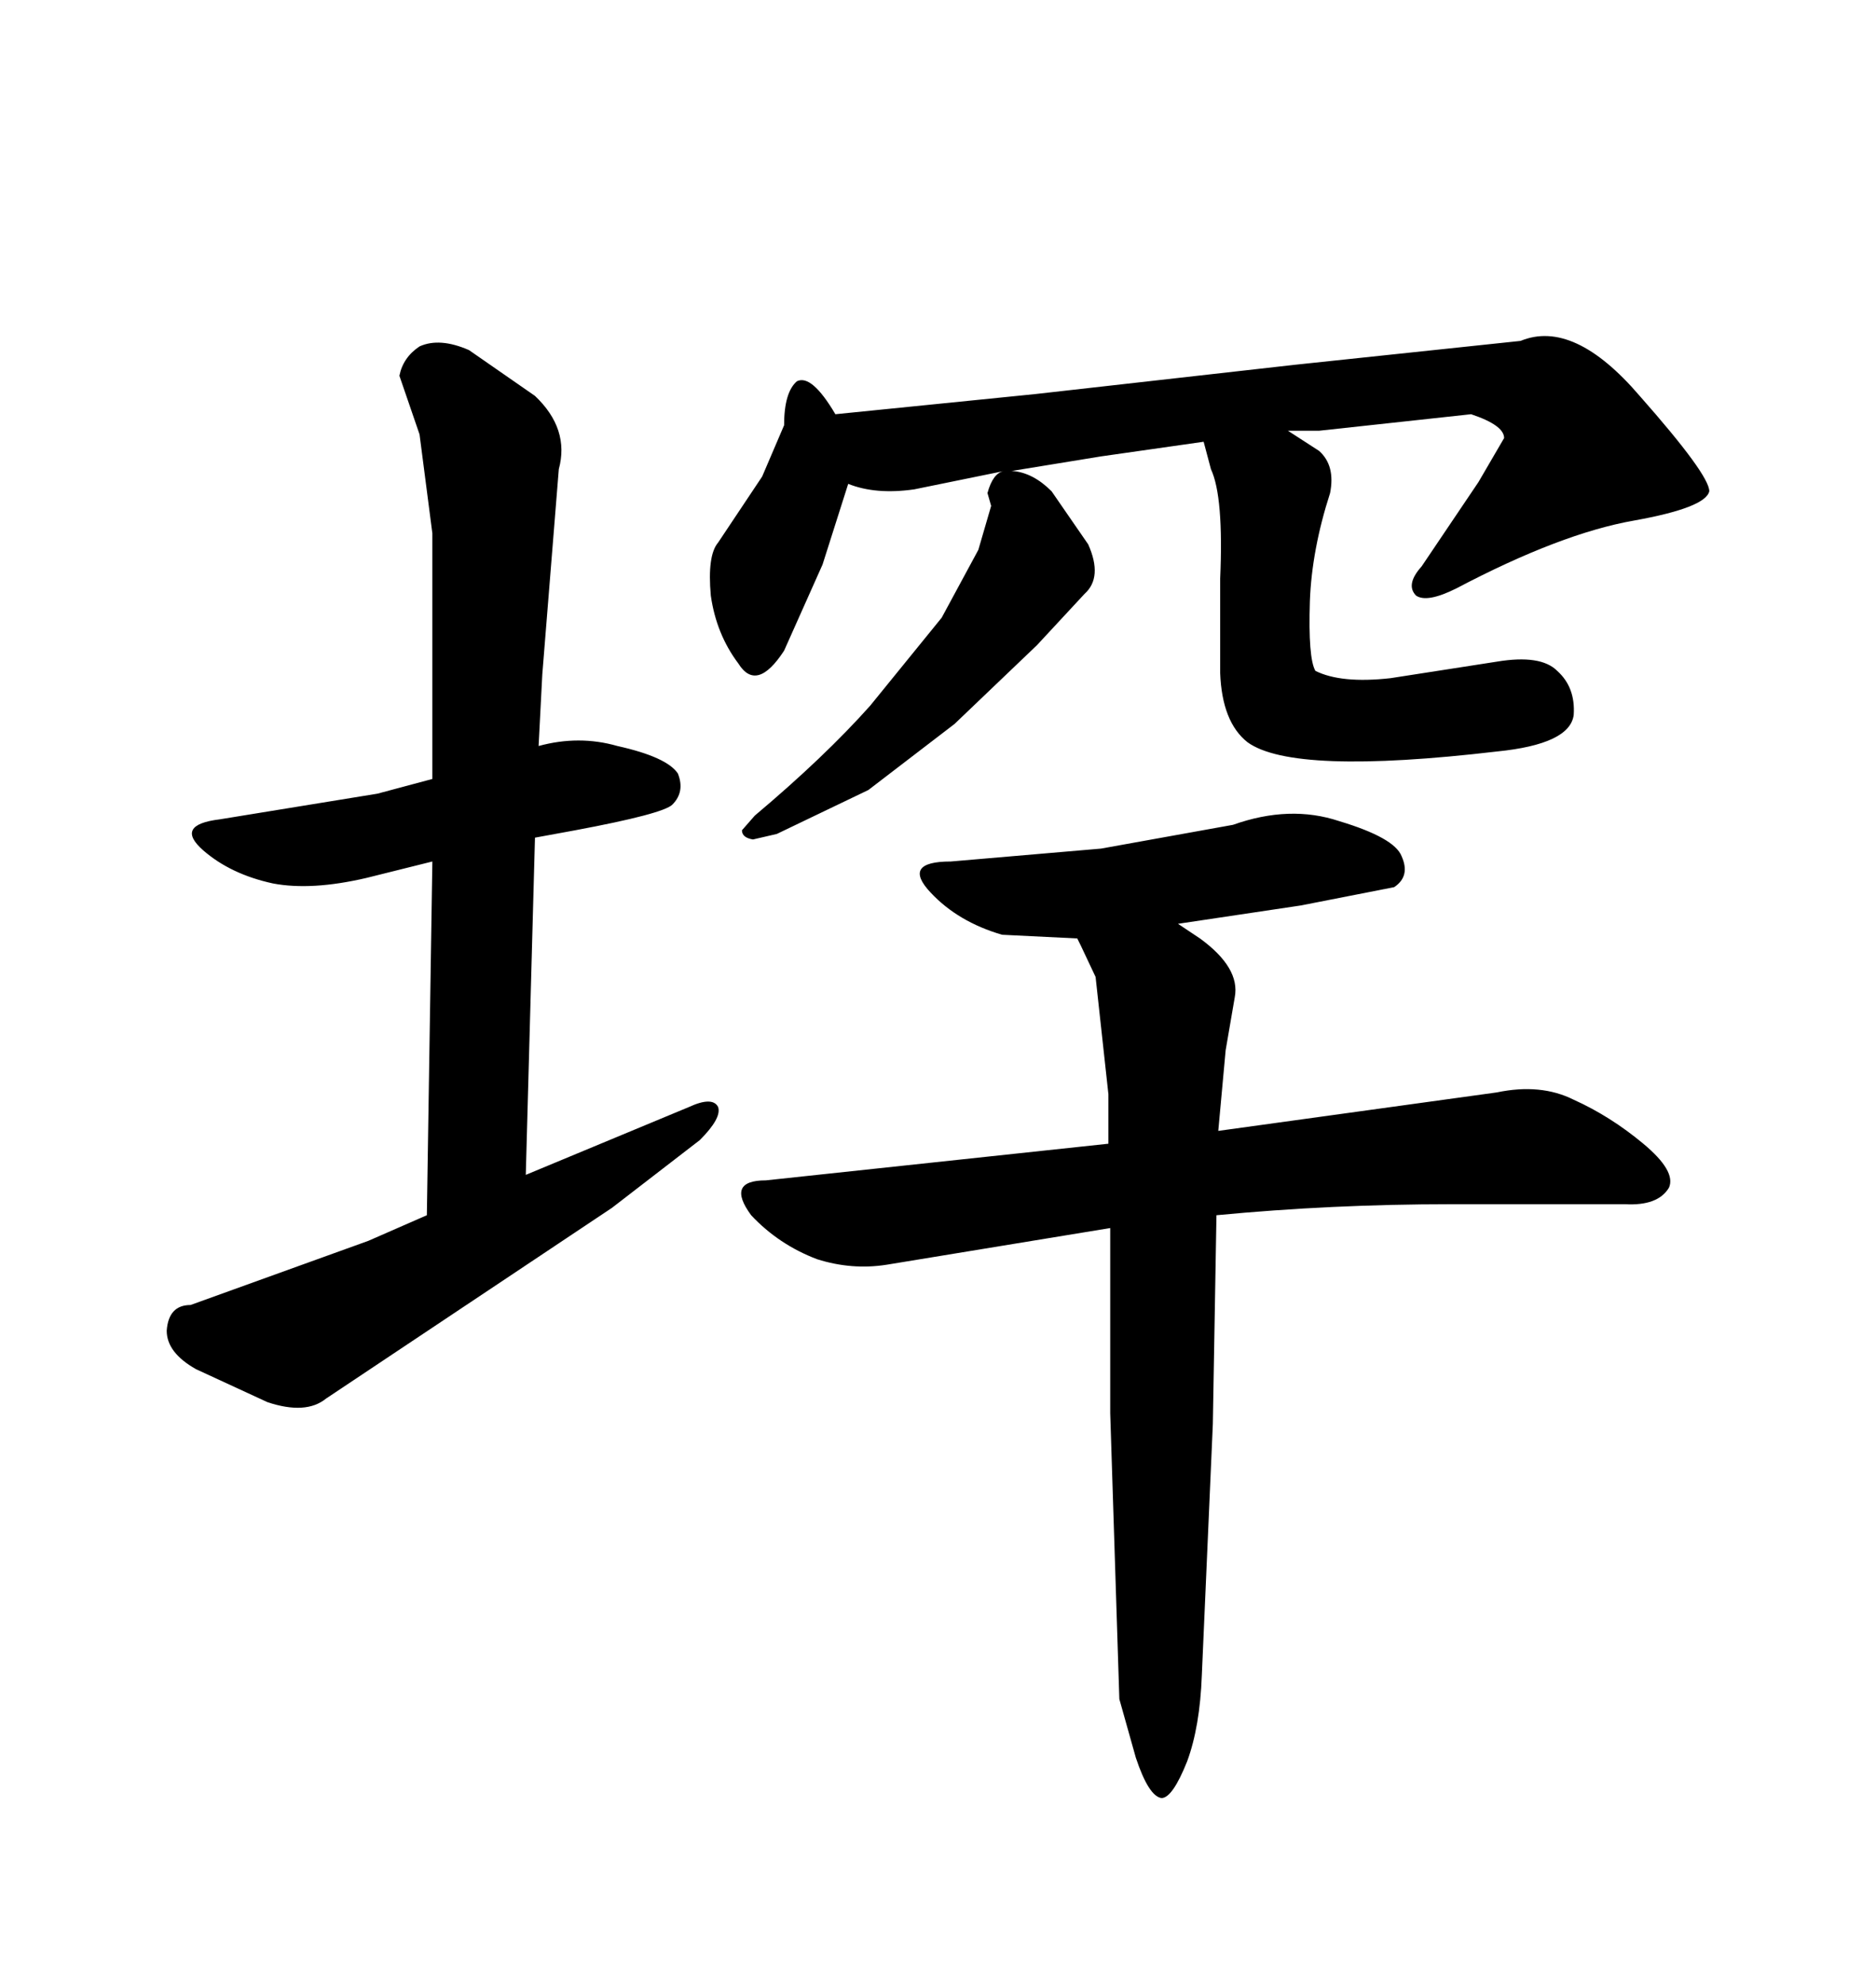 <svg xmlns="http://www.w3.org/2000/svg" xmlns:xlink="http://www.w3.org/1999/xlink" width="300" height="317.285"><path d="M207.13 58.30L243.16 54.49Q251.66 50.98 262.21 63.28L262.21 63.28Q273.34 75.88 273.34 78.52L273.34 78.52Q272.75 81.15 261.33 83.20L261.33 83.20Q249.61 85.25 232.91 94.04L232.91 94.04Q228.22 96.39 226.46 95.21L226.46 95.21Q224.71 93.46 227.34 90.53L227.34 90.53L236.43 77.05L240.53 70.02Q240.53 67.97 235.25 66.21L235.25 66.21L210.94 68.85L205.96 68.85L210.94 72.07Q213.57 74.41 212.70 78.81L212.70 78.81Q209.77 87.89 209.47 96.09L209.47 96.09Q209.18 105.18 210.35 107.23L210.35 107.23Q214.45 109.28 222.36 108.40L222.36 108.40L239.36 105.76Q246.39 104.59 249.02 107.23L249.02 107.23Q251.95 109.86 251.66 114.26L251.66 114.26Q251.07 118.95 239.36 120.12L239.36 120.12Q206.84 123.93 199.51 118.65L199.51 118.65Q195.41 115.43 195.12 107.52L195.12 107.52L195.12 92.58Q195.70 79.39 193.65 75L193.65 75L192.48 70.61L176.07 72.95L161.72 75.29L162.01 75.29Q165.23 75.59 168.16 78.52L168.16 78.52L174.02 87.01Q176.37 92.29 173.44 94.92L173.44 94.92L165.82 103.13L152.64 115.72L138.87 126.27L124.22 133.30L120.41 134.18Q118.65 133.89 118.65 132.71L118.65 132.71L120.70 130.37Q131.84 121.00 139.16 112.79L139.16 112.79L150.59 98.73L156.45 87.89L158.50 80.86L157.91 78.81Q158.79 75.59 160.55 75.29L160.55 75.29L146.19 78.22Q140.04 79.10 135.64 77.34L135.64 77.34L131.54 90.23L125.39 104.00Q121.00 110.74 118.07 106.05L118.07 106.05Q114.55 101.37 113.67 95.21L113.67 95.21Q113.09 88.77 114.84 86.72L114.84 86.72L121.88 76.17L125.39 67.97Q125.39 62.70 127.44 60.94L127.44 60.94Q129.79 59.77 133.59 66.21L133.59 66.21L165.53 62.99L207.13 58.30ZM177.25 182.81L177.25 174.90L175.20 156.15L172.85 151.17L172.27 150L160.25 149.41Q153.22 147.36 148.83 142.68L148.83 142.68Q144.14 137.70 152.05 137.70L152.05 137.70L176.07 135.64L197.17 131.84Q206.25 128.61 214.16 131.25L214.16 131.25Q222.95 133.89 224.12 136.82L224.12 136.82Q225.59 140.04 222.95 141.80L222.95 141.80L208.01 144.73L188.38 147.66L191.89 150Q198.34 154.69 197.46 159.38L197.46 159.38L196.00 167.87L194.82 180.76L239.36 174.61Q246.39 173.14 251.66 175.78L251.66 175.78Q257.52 178.42 262.79 182.81L262.79 182.81Q268.07 187.21 266.89 189.84L266.89 189.84Q265.14 192.77 259.86 192.48L259.86 192.48L232.03 192.48Q212.99 192.48 194.53 194.24L194.53 194.24L193.95 227.64L192.19 267.77Q191.89 275.98 189.84 281.54L189.84 281.54Q187.50 287.40 185.74 287.40L185.74 287.40Q183.69 287.11 181.64 280.96L181.64 280.96L179.00 271.58L177.54 225.88L177.54 196.29L141.80 202.15Q136.23 203.03 130.66 201.27L130.66 201.27Q124.51 198.93 120.12 194.24L120.12 194.24Q116.02 188.67 122.46 188.67L122.46 188.67L177.25 182.81ZM69.14 137.70L58.59 140.33Q49.80 142.38 43.65 141.21L43.65 141.21Q36.91 139.75 32.52 135.94L32.52 135.94Q27.83 131.84 35.16 130.96L35.16 130.96L60.35 126.86L69.14 124.51L69.14 85.25L67.09 69.43L63.87 60.06Q64.45 57.13 67.09 55.37L67.09 55.37Q70.31 53.91 75 55.96L75 55.96L85.55 63.28Q91.11 68.55 89.36 75L89.36 75L86.72 107.81L86.13 119.24Q92.58 117.48 98.73 119.24L98.73 119.24Q106.64 121.00 108.40 123.63L108.40 123.63Q109.57 126.56 107.52 128.61L107.52 128.61Q106.05 130.08 91.99 132.71L91.99 132.71L85.55 133.89L84.08 187.79L110.16 176.95Q113.96 175.20 114.84 176.95L114.84 176.95Q115.43 178.71 111.91 182.23L111.91 182.23L97.85 193.07L52.15 223.54Q48.93 226.17 42.77 224.12L42.77 224.12L31.35 218.85Q26.66 216.21 26.66 212.70L26.66 212.70Q26.95 208.59 30.47 208.59L30.47 208.59L58.89 198.34L68.26 194.24L69.14 137.70Z"/></svg>